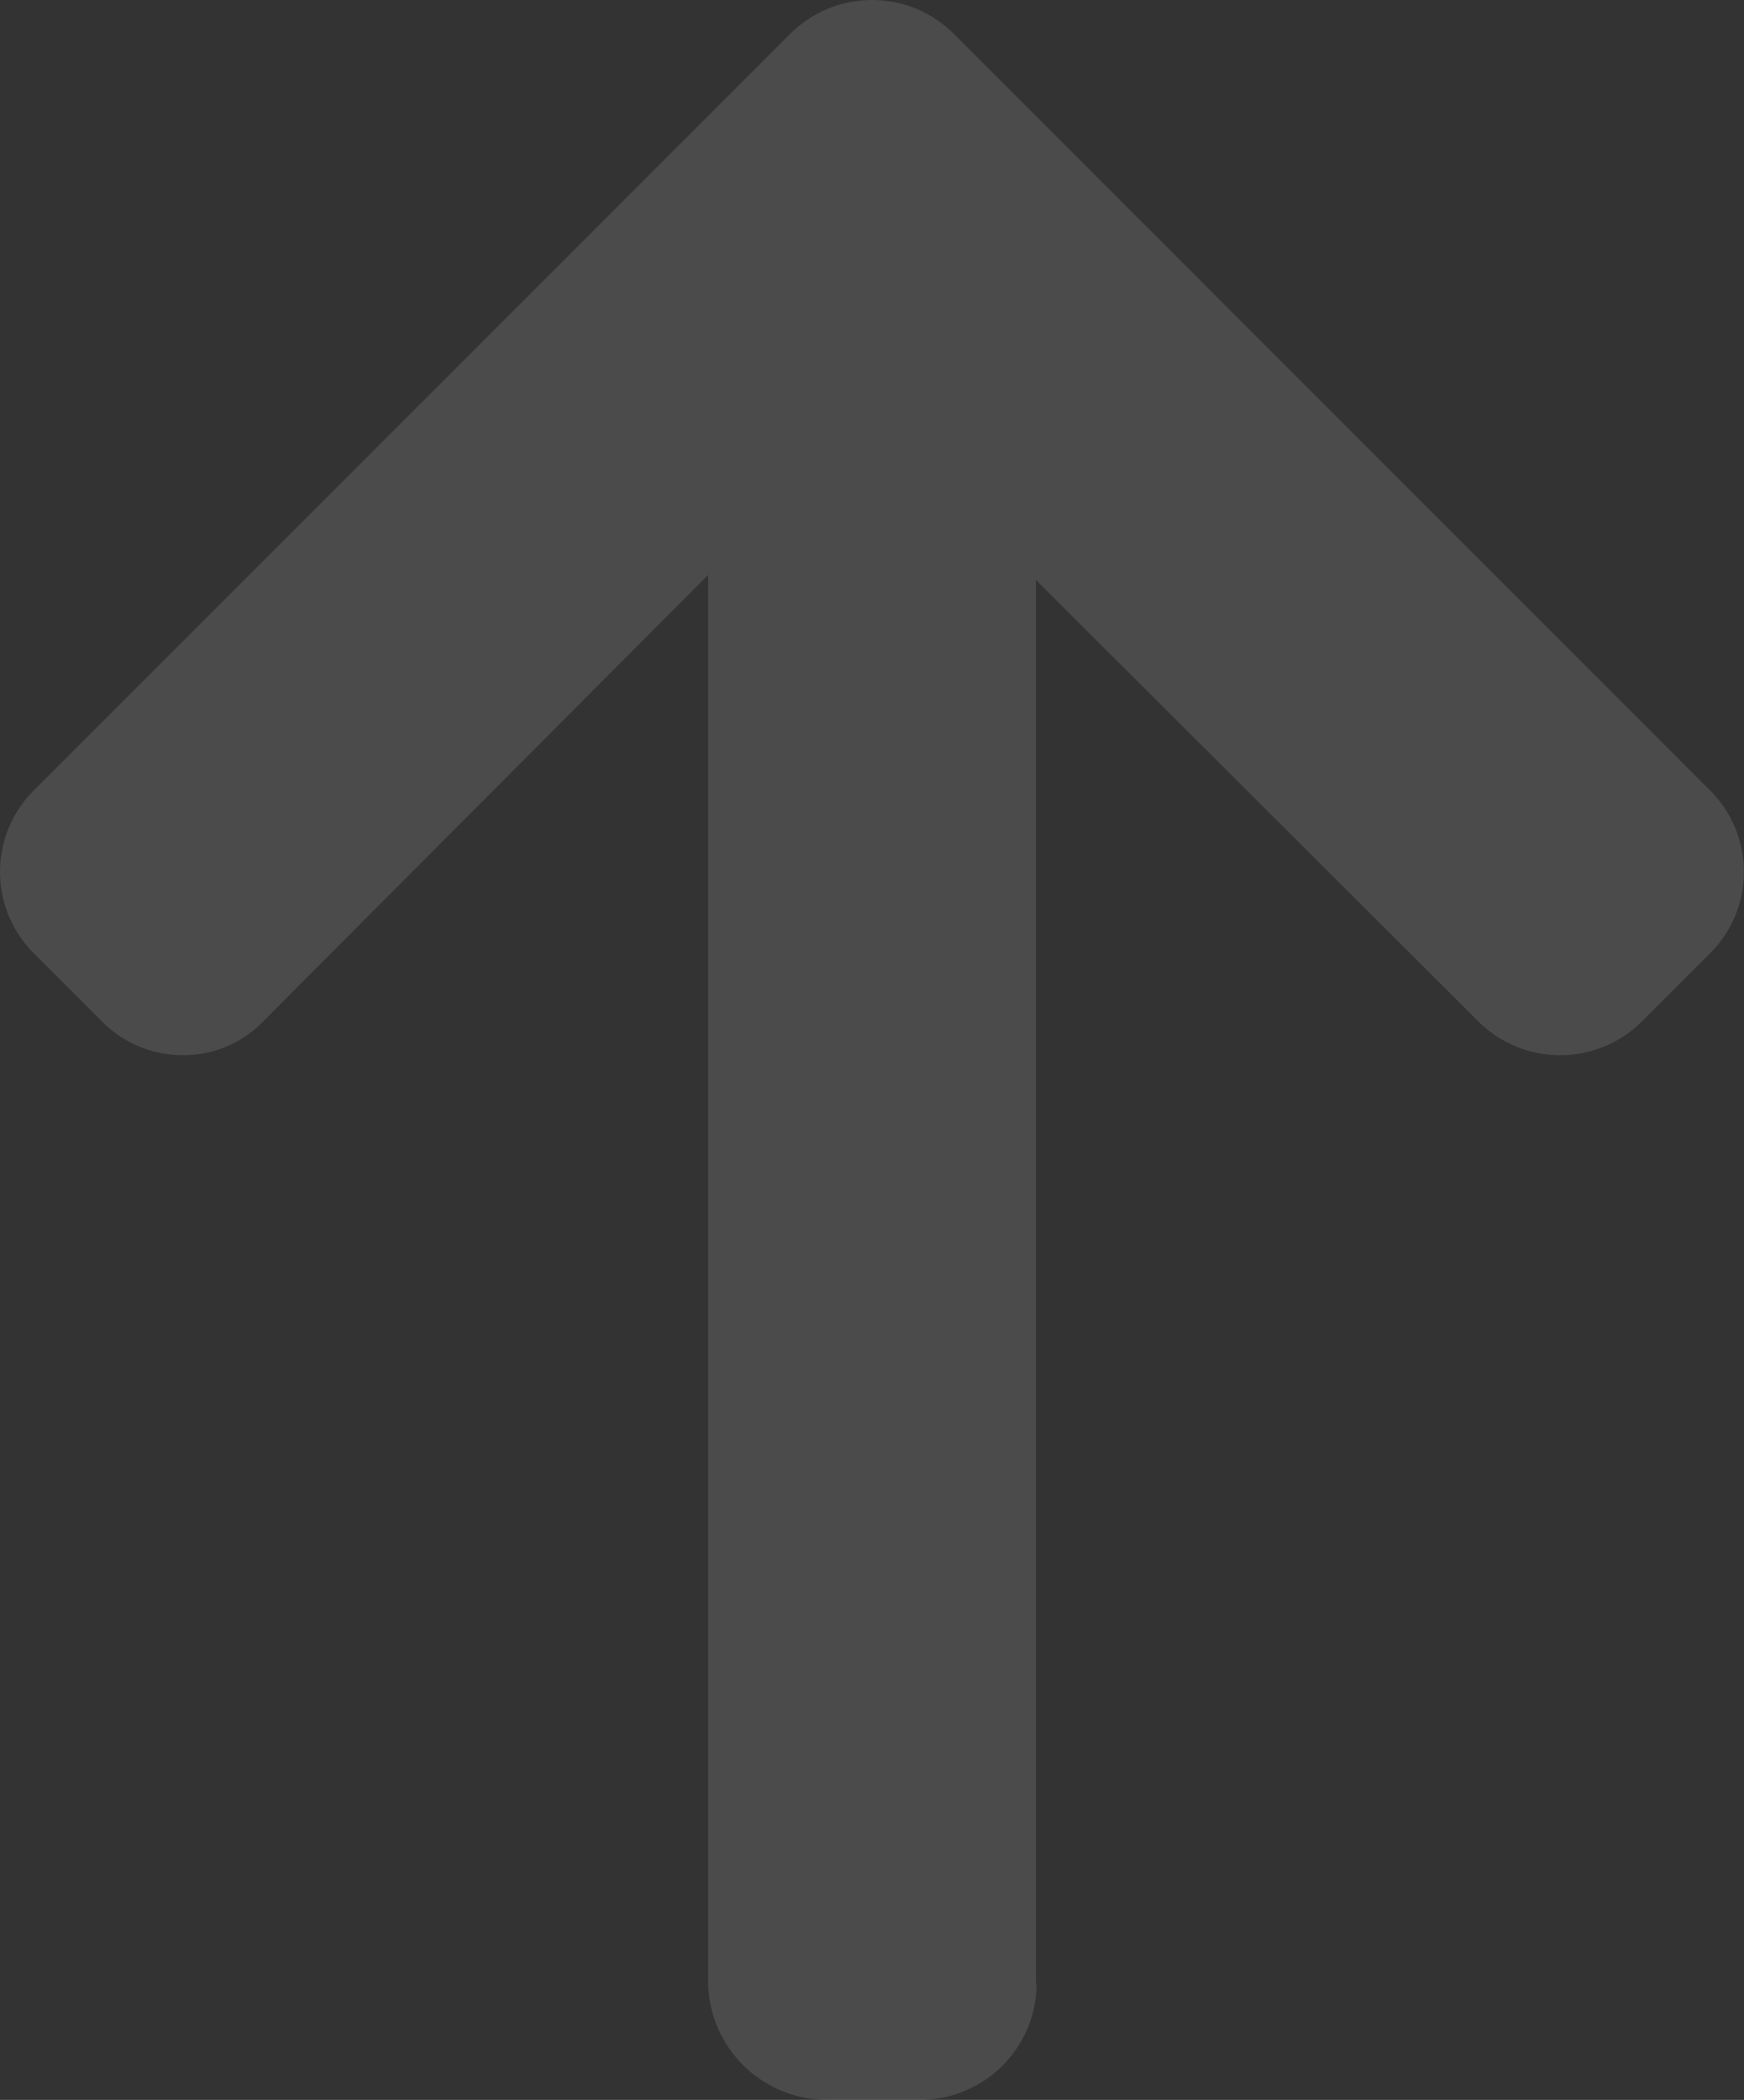 <svg xmlns="http://www.w3.org/2000/svg" width="76.156" height="91.688" viewBox="0 0 76.156 91.688"><rect x="0" y="0" width="76.156" height="91.688" fill="#333333" stroke="none"/><defs><style>.a{fill:rgba(255,255,255,0.12);}</style></defs><g transform="translate(76.156 0) rotate(90)"><path class="a" d="M86.535,30.888l.143.031H25.324l19.287-19.33a5.065,5.065,0,0,0,0-7.121l-3-3a5.02,5.02,0,0,0-7.086,0L1.462,34.521a5.055,5.055,0,0,0,0,7.111L34.524,74.694a5.025,5.025,0,0,0,7.086,0l3-3a4.966,4.966,0,0,0,1.463-3.542,4.817,4.817,0,0,0-1.463-3.476L25.106,45.235H86.6a5.2,5.2,0,0,0,5.085-5.143V35.845A5.1,5.1,0,0,0,86.535,30.888Z"/></g></svg>